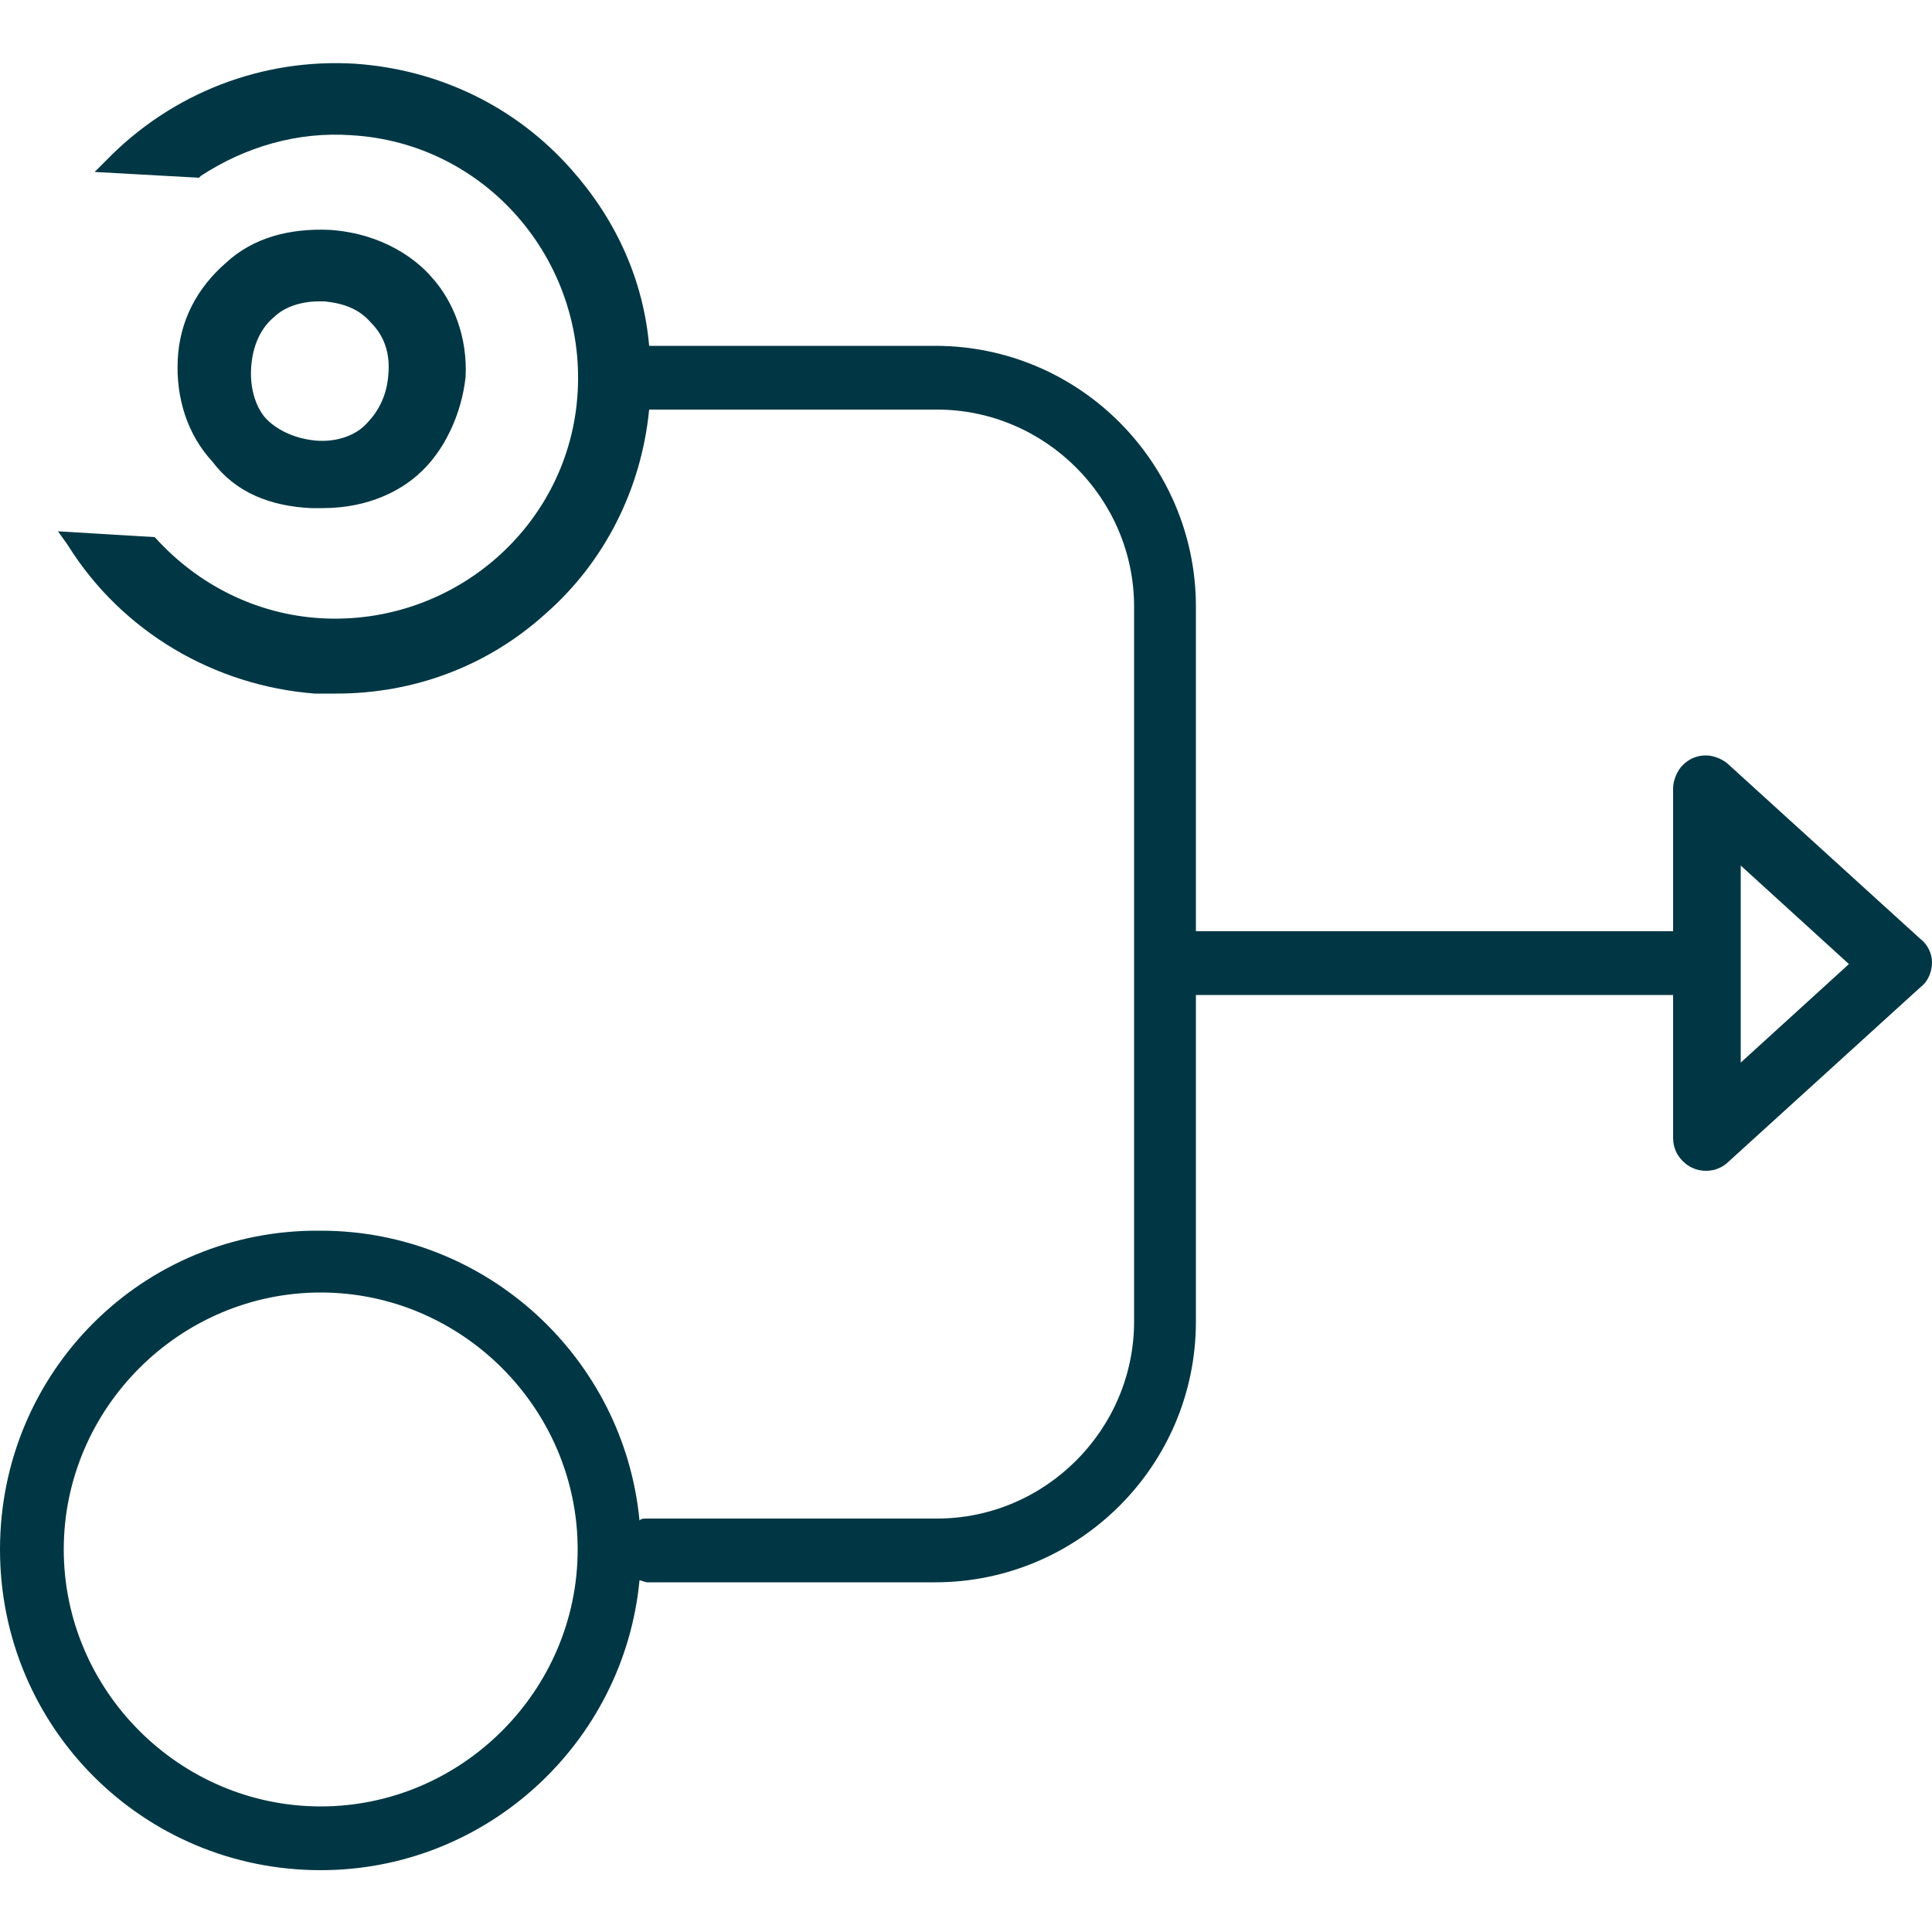 <?xml version="1.0" encoding="utf-8"?>
<!-- Generator: Adobe Illustrator 27.4.1, SVG Export Plug-In . SVG Version: 6.00 Build 0)  -->
<svg version="1.1" id="Layer_1" xmlns="http://www.w3.org/2000/svg" xmlns:xlink="http://www.w3.org/1999/xlink" x="0px" y="0px"
	 viewBox="0 0 100 100" style="enable-background:new 0 0 100 100;" xml:space="preserve">
<style type="text/css">
	.st0{fill:#013744;}
</style>
<g>
	<path class="st0" d="M16.1,26.3c0.2,0,0.4,0,0.6,0c2.5,0,4.1-1,4.9-1.7c1.4-1.2,2.3-3.2,2.5-5.1c0.1-2-0.6-3.9-1.8-5.2
		c-0.7-0.8-2.4-2.2-5.2-2.4c-2.1-0.1-4,0.4-5.4,1.7c-1.5,1.3-2.4,3-2.5,5c-0.1,2,0.5,3.9,1.8,5.3C12.2,25.5,14,26.2,16.1,26.3z
		 M14.2,16.4c0.4-0.4,1.2-0.8,2.3-0.8c0.1,0,0.2,0,0.3,0c1,0.1,1.8,0.4,2.4,1.1c0.7,0.7,1,1.6,0.9,2.7c-0.1,1.4-0.8,2.2-1.2,2.6
		c-0.6,0.6-1.6,0.9-2.6,0.8c-1-0.1-1.9-0.5-2.5-1.1c-0.3-0.3-0.9-1.2-0.8-2.7l0,0C13.1,17.6,13.7,16.8,14.2,16.4z"/>
	<path class="st0" d="M99.4,48.6l-9.9-9c-0.3-0.3-0.8-0.5-1.2-0.5c-0.5,0-0.9,0.2-1.2,0.5c-0.3,0.3-0.5,0.8-0.5,1.2v7.4H61.9V31.4
		c0-7.4-6-13.5-13.5-13.5H33.6c-0.3-3.4-1.7-6.5-4-9.1c-2.9-3.3-6.9-5.2-11.2-5.5C13.6,3,8.9,4.8,5.5,8.3L4.9,8.9l5.4,0.3l0.1-0.1
		c2.3-1.5,5-2.3,7.8-2.1c6.9,0.4,12.1,6.4,11.7,13.3c-0.4,6.9-6.4,12.1-13.3,11.7c-3.3-0.2-6.3-1.7-8.5-4.1L8,27.8L3,27.5l0.5,0.7
		c2.8,4.5,7.6,7.3,12.8,7.7c0.3,0,0.7,0,1.1,0c4,0,7.8-1.4,10.8-4.1c3.1-2.7,5-6.5,5.4-10.6h14.9c5.6,0,10.2,4.6,10.2,10.2v37
		c0,5.6-4.6,10.2-10.2,10.2H33.5c-0.2,0-0.3,0-0.4,0.1c-0.8-8.4-7.9-15-16.5-15C7.4,63.6,0,71,0,80.2s7.4,16.6,16.6,16.6
		c8.6,0,15.7-6.6,16.5-15c0.1,0,0.3,0.1,0.4,0.1h14.9c7.4,0,13.5-6,13.5-13.5V51.5h24.7v7.4c0,0.5,0.2,0.9,0.5,1.2
		c0.3,0.3,0.7,0.5,1.2,0.5c0.5,0,0.9-0.2,1.2-0.5l9.9-9c0.4-0.3,0.6-0.8,0.6-1.3h0C100,49.4,99.8,48.9,99.4,48.6z M16.6,93.5
		c-7.3,0-13.3-6-13.3-13.3s6-13.3,13.3-13.3c7.3,0,13.3,6,13.3,13.3S23.9,93.5,16.6,93.5z M90.1,55L90.1,55V44.8l5.6,5.1L90.1,55z"
		/>
</g>
</svg>

